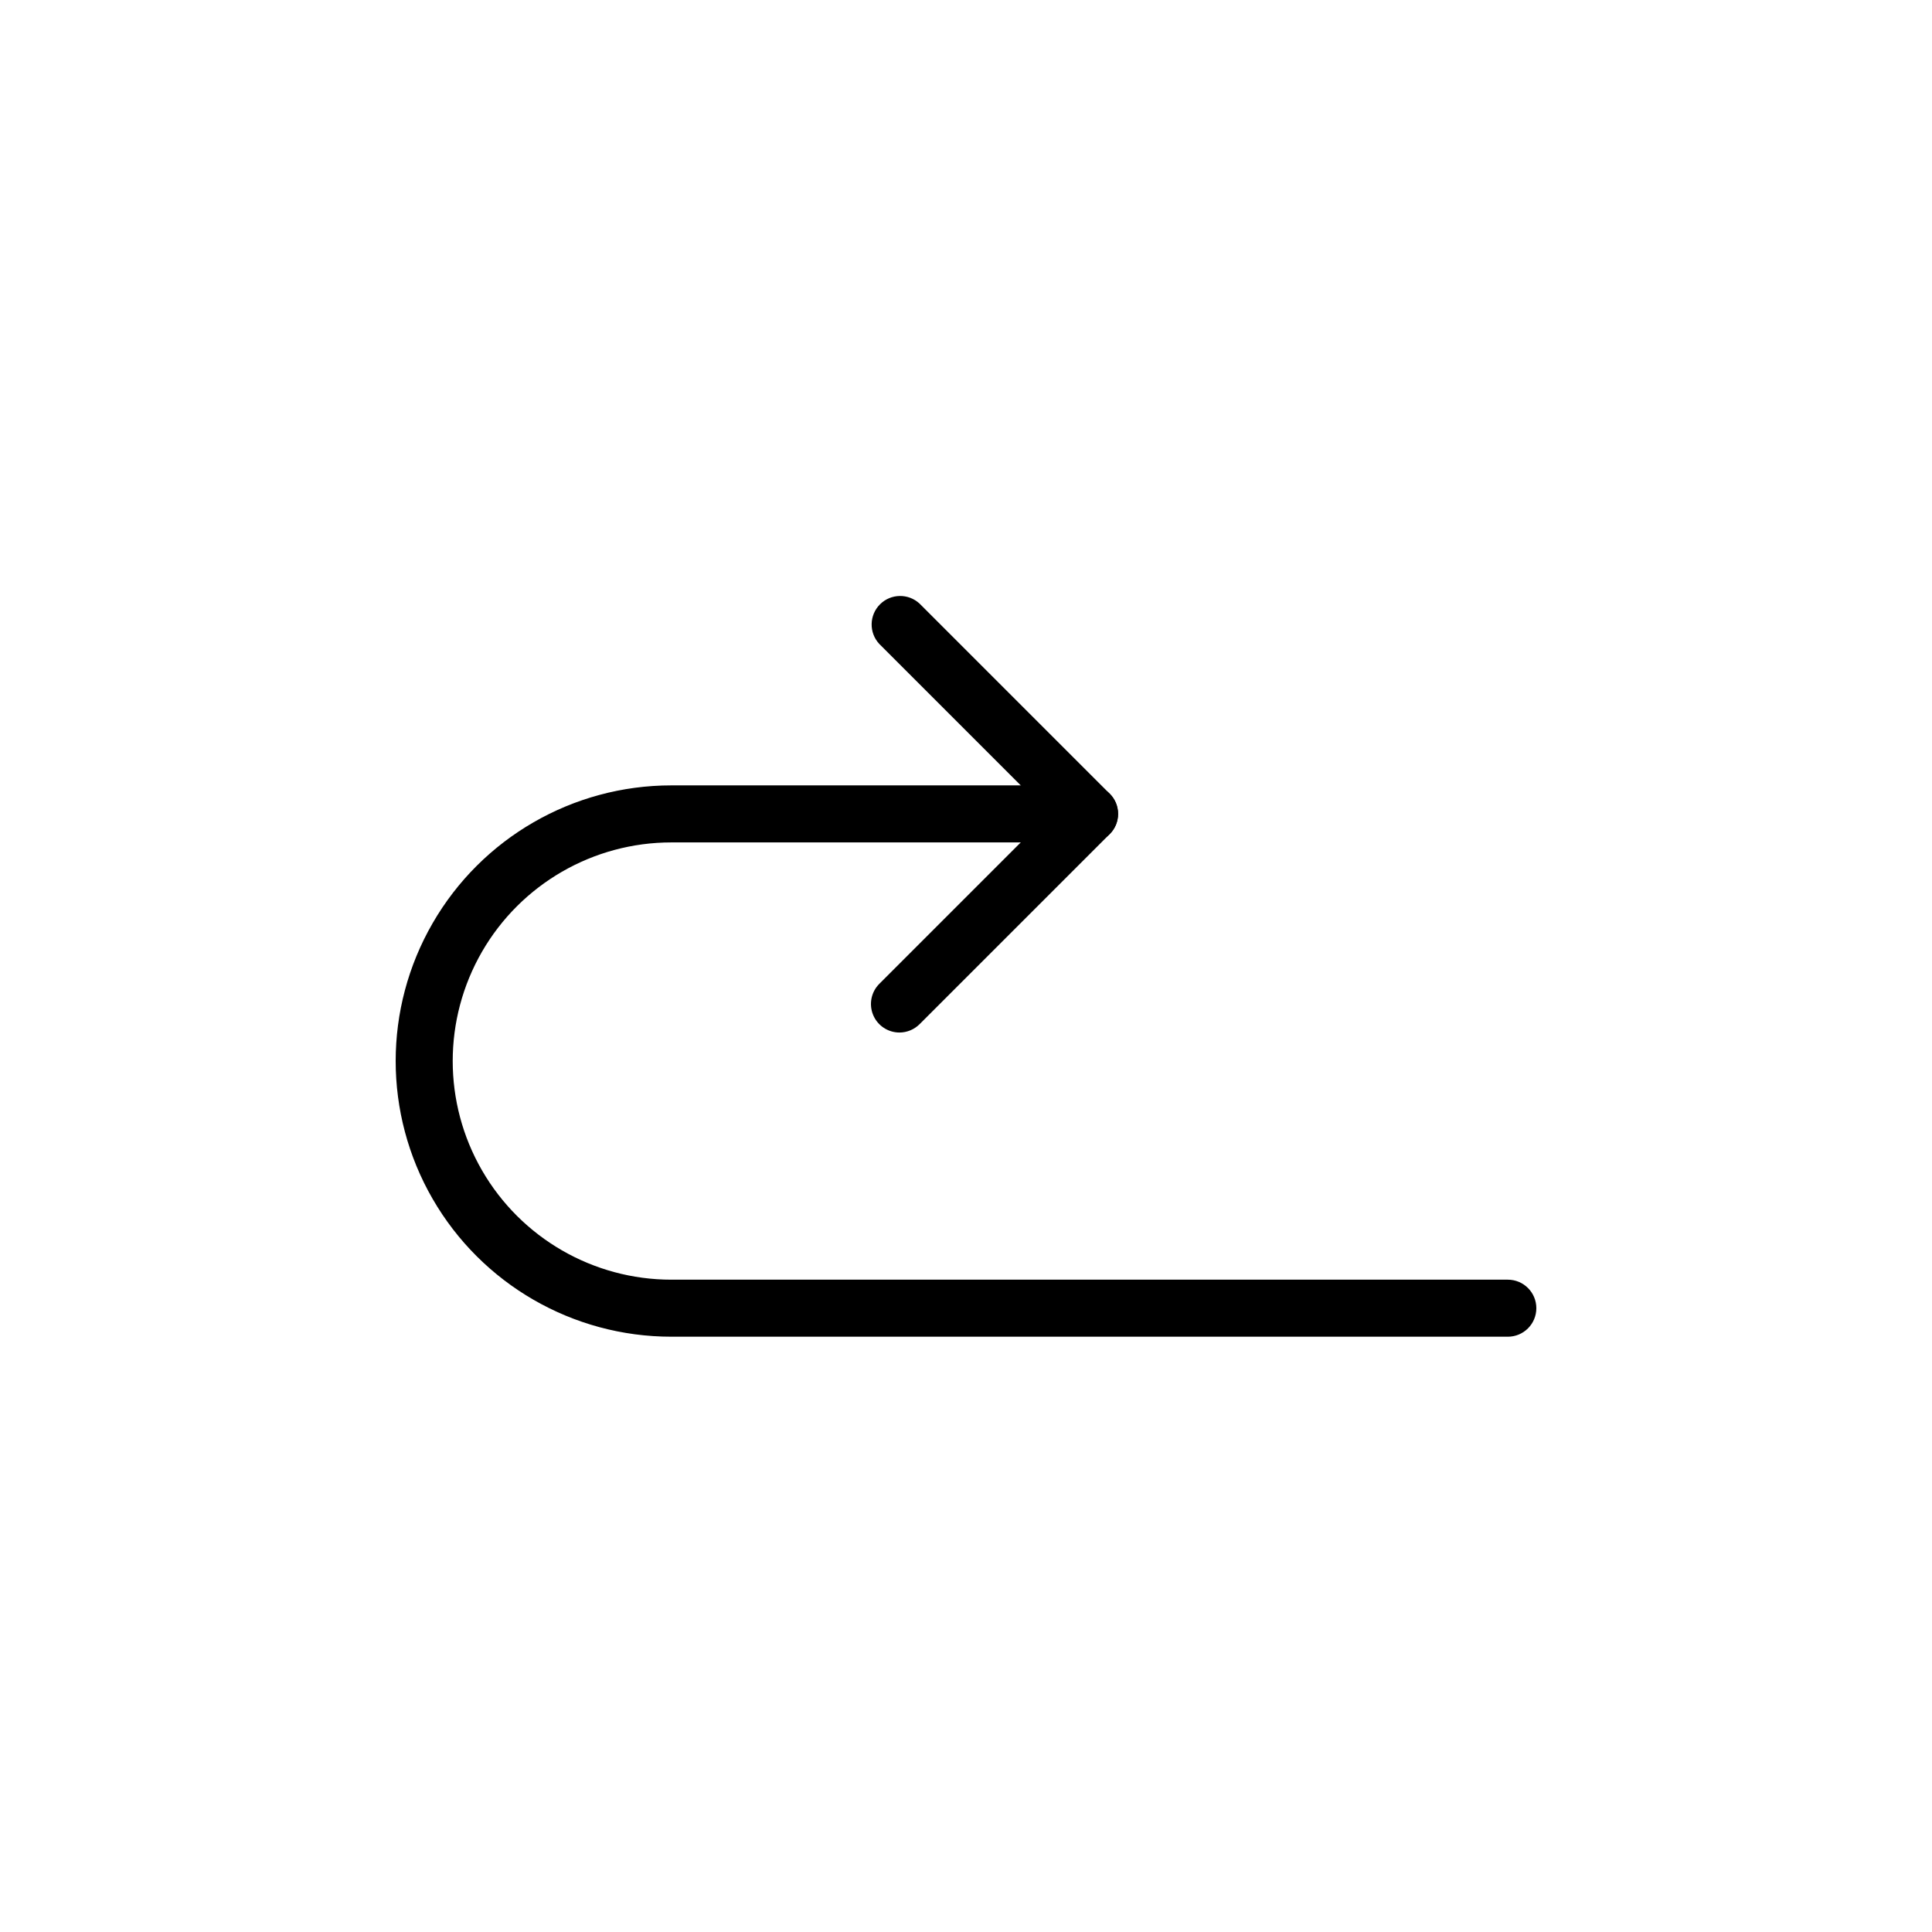 <?xml version="1.0" encoding="UTF-8"?>
<!-- The Best Svg Icon site in the world: iconSvg.co, Visit us! https://iconsvg.co -->
<svg fill="#000000" width="800px" height="800px" version="1.1" viewBox="144 144 512 512" xmlns="http://www.w3.org/2000/svg">
 <g>
  <path d="m543.59 498.24h-221.68c-26.098 0-50.215-13.926-63.262-36.527-13.051-22.602-13.051-50.449 0-73.051 13.047-22.605 37.164-36.527 63.262-36.527h110.84c4.172 0 7.559 3.383 7.559 7.559 0 4.172-3.387 7.555-7.559 7.555h-110.84c-20.699 0-39.824 11.043-50.176 28.969-10.348 17.926-10.348 40.012 0 57.938 10.352 17.93 29.477 28.973 50.176 28.973h221.68c4.172 0 7.555 3.383 7.555 7.555 0 4.176-3.383 7.559-7.555 7.559z"/>
  <path d="m382.36 417.63c-3.051-0.004-5.805-1.844-6.973-4.668-1.168-2.82-0.523-6.07 1.633-8.23l45.043-45.039-45.043-45.043c-2.773-2.977-2.691-7.617 0.188-10.496 2.875-2.875 7.516-2.957 10.496-0.184l50.383 50.383-0.004-0.004c2.949 2.953 2.949 7.731 0 10.684l-50.383 50.383 0.004-0.004c-1.418 1.418-3.34 2.215-5.344 2.219z"/>
 </g>
</svg>